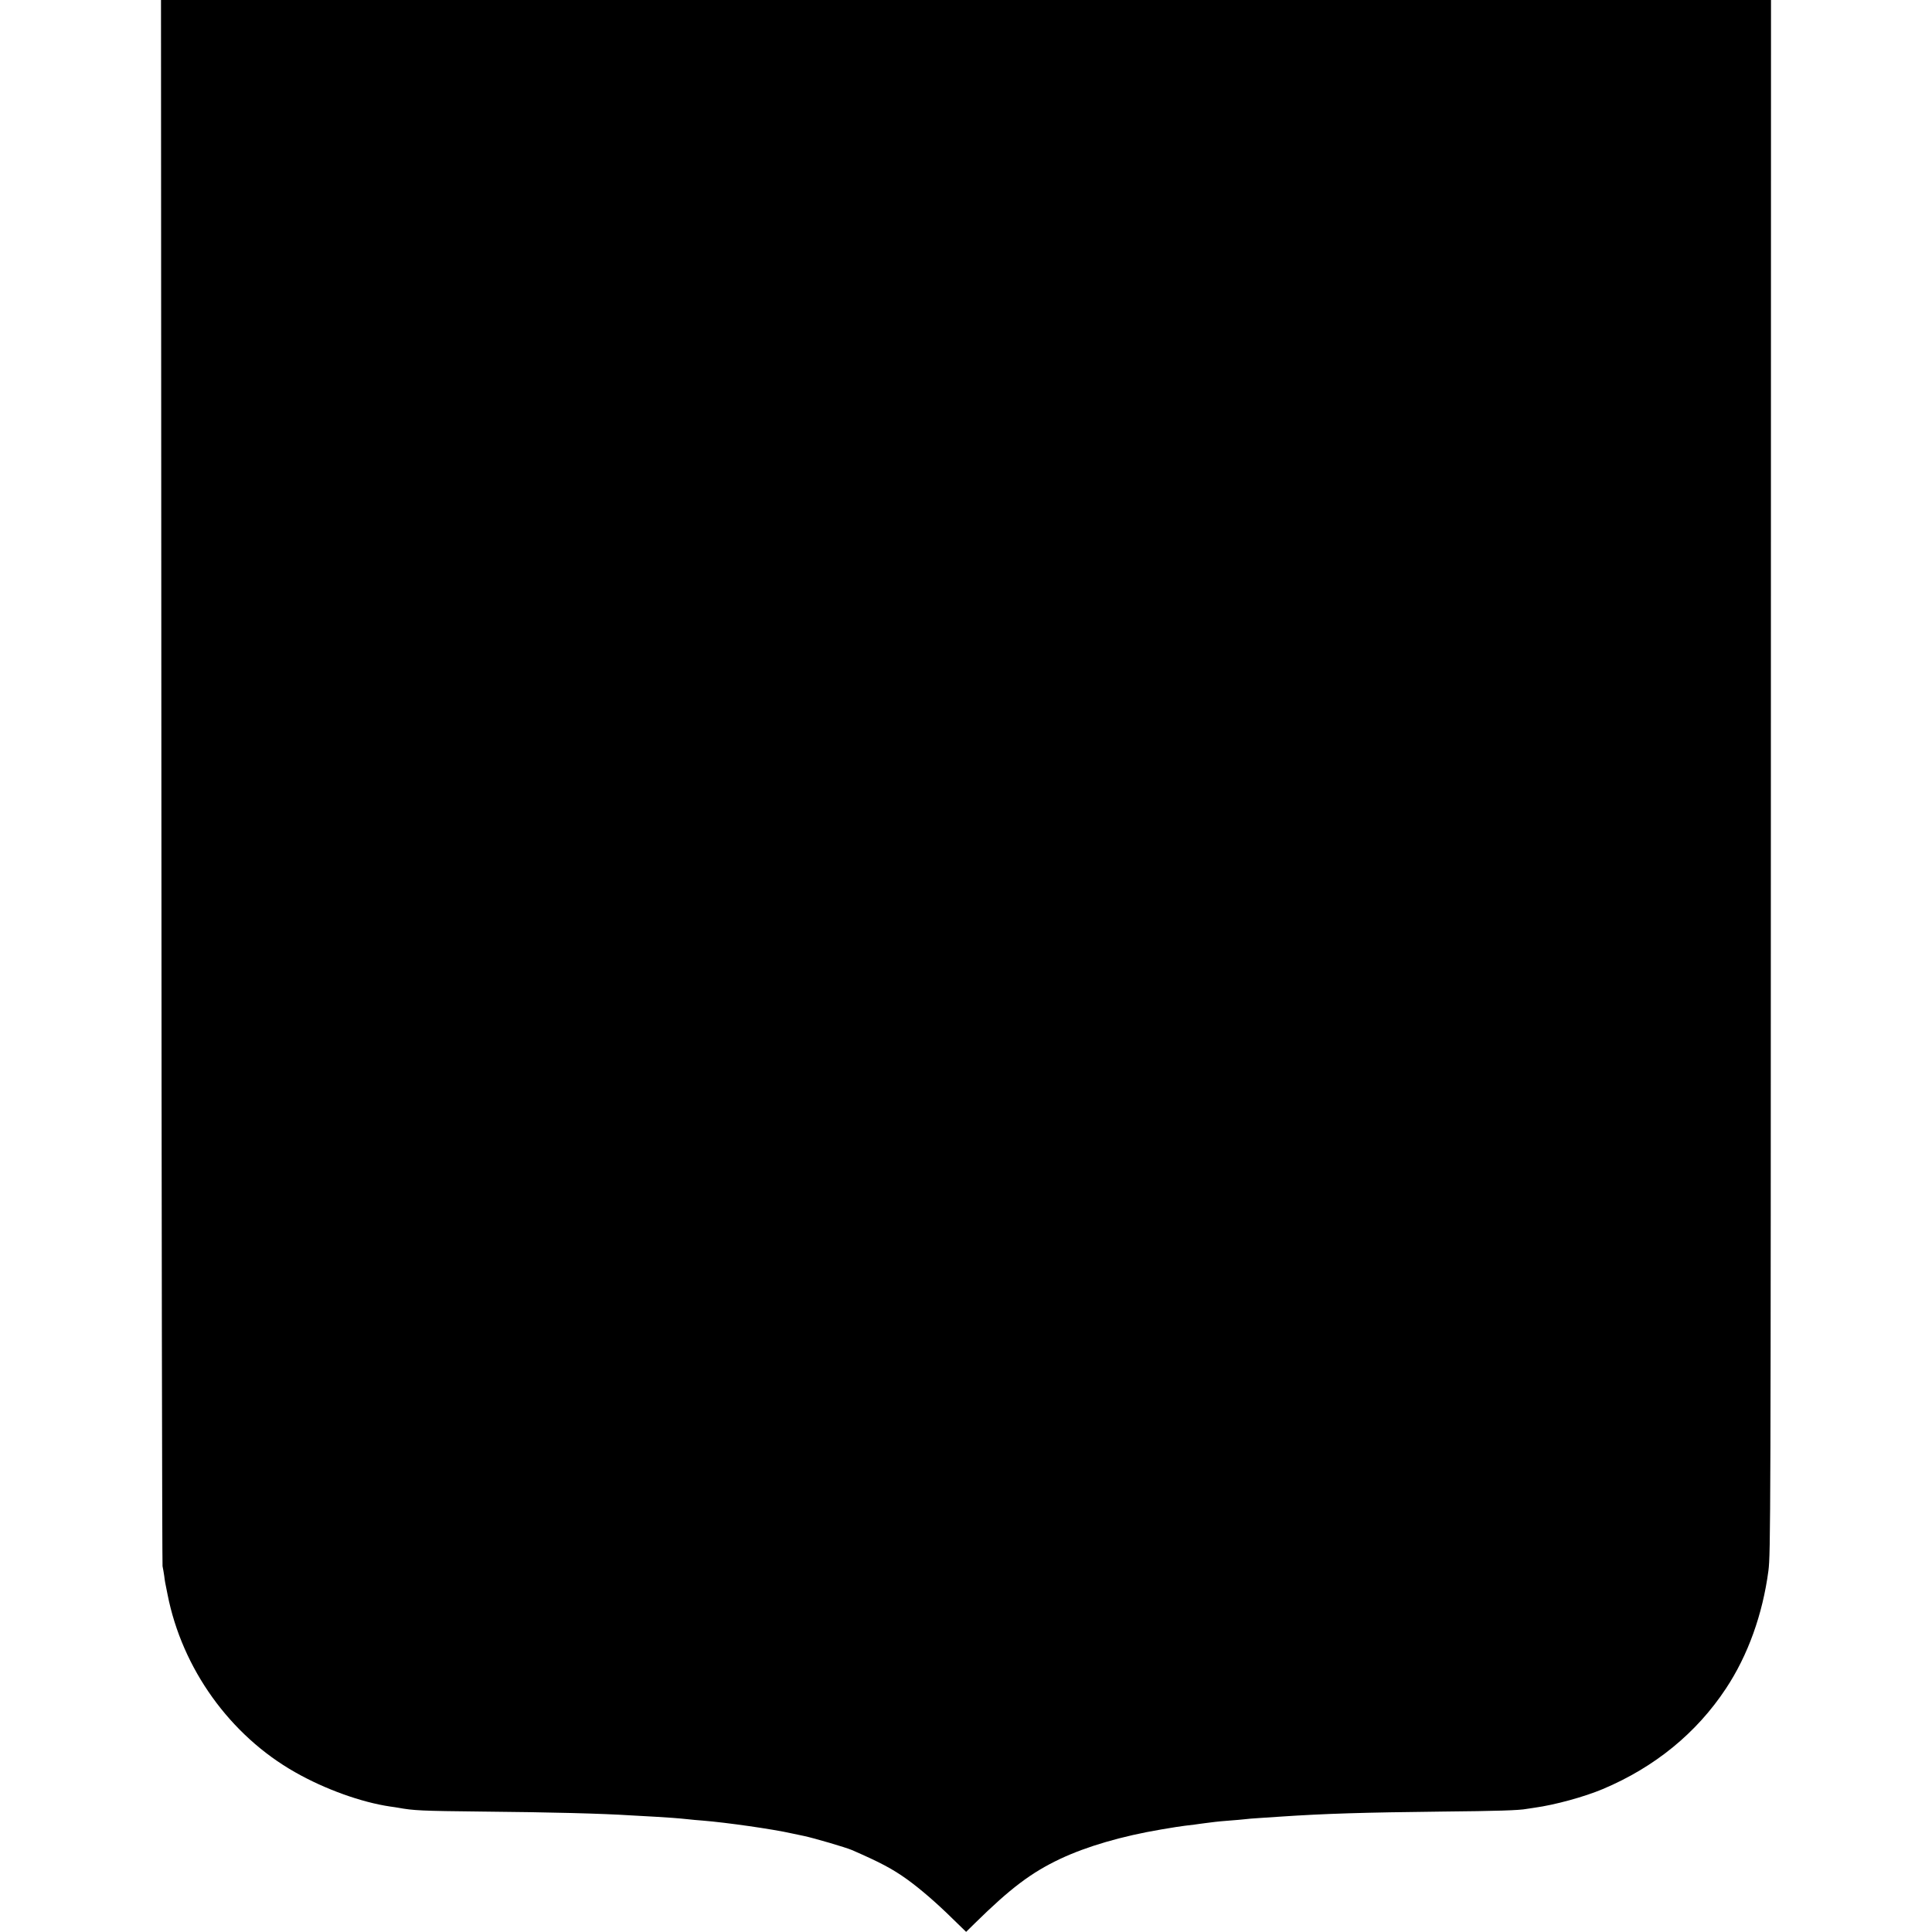 <?xml version="1.0" standalone="no"?>
<!DOCTYPE svg PUBLIC "-//W3C//DTD SVG 20010904//EN"
 "http://www.w3.org/TR/2001/REC-SVG-20010904/DTD/svg10.dtd">
<svg version="1.0" xmlns="http://www.w3.org/2000/svg"
 width="1500pt" height="1500pt" viewBox="0 0 1500 1500"
 preserveAspectRatio="xMidYMid meet">
<g transform="translate(0,1500) scale(0.1,-0.1)"
fill="#000000" stroke="none">
<path d="M1253 8938 c1 -3335 6 -6079 9 -6098 4 -19 10 -53 13 -75 5 -41 6
-48 26 -145 113 -575 485 -1094 991 -1380 232 -132 514 -233 738 -266 19 -2
46 -7 60 -9 121 -22 177 -25 655 -30 533 -5 927 -15 1160 -30 50 -3 131 -7
180 -10 91 -5 187 -12 260 -20 22 -3 72 -7 110 -10 187 -15 549 -67 690 -99
11 -2 54 -11 95 -20 81 -17 326 -89 375 -110 220 -96 313 -145 430 -229 98
-71 222 -177 348 -301 l108 -105 68 67 c278 273 437 393 663 500 206 97 481
177 783 228 50 8 101 17 115 19 14 2 45 7 70 10 25 3 59 7 75 9 17 3 53 7 80
11 28 3 64 8 80 10 17 2 66 7 110 10 44 3 96 8 115 10 19 3 73 7 120 10 47 3
114 7 150 10 353 24 650 33 1273 40 411 4 592 9 652 21 10 2 37 6 60 9 158 22
382 83 530 145 403 170 727 435 955 780 171 258 285 576 330 915 17 135 18
368 19 6168 l1 6027 -6250 0 -6250 0 3 -6062z"/>
</g>
</svg>
